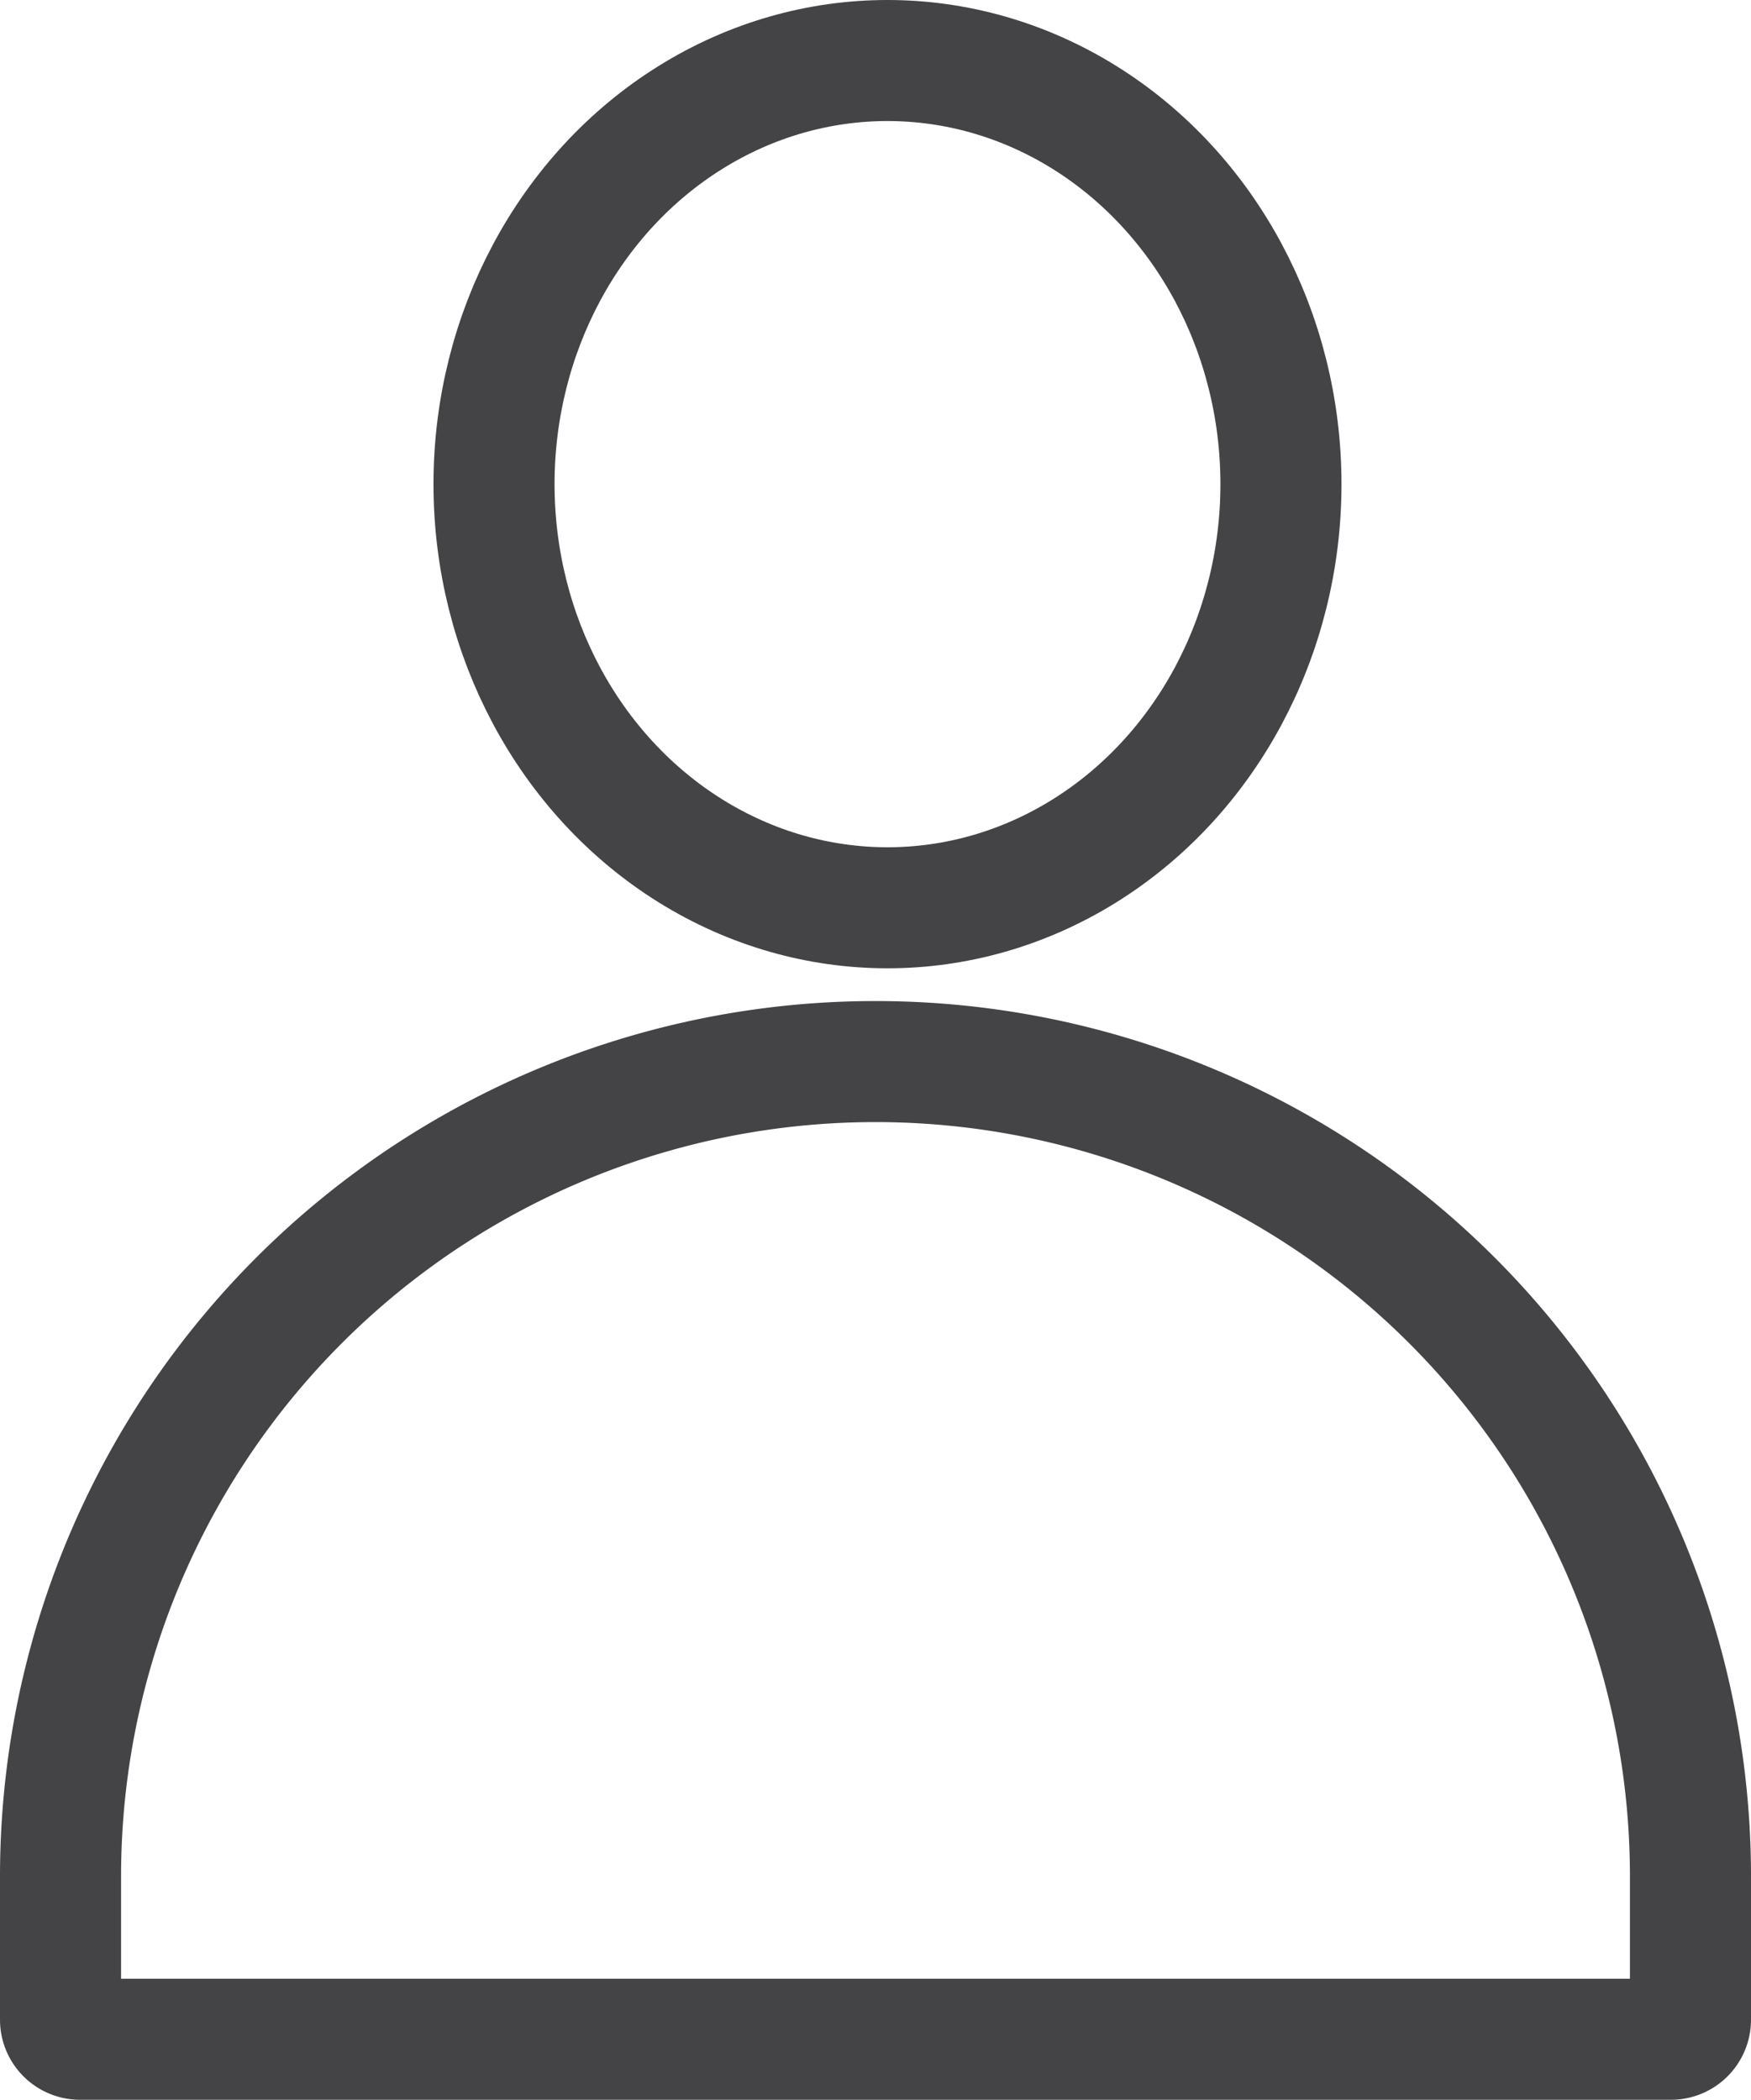 <?xml version="1.0" encoding="UTF-8"?>
<svg xmlns="http://www.w3.org/2000/svg" width="28.926" height="34.697" viewBox="0 0 28.926 34.697">
  <g id="ic-user-interface-user" transform="translate(1 1.385)">
    <ellipse id="Ellipse_6" data-name="Ellipse 6" cx="6.5" cy="7" rx="6.5" ry="7" transform="translate(7.161 -0.385)" fill="none" stroke="#444446" stroke-linecap="round" stroke-linejoin="round" stroke-width="2"></ellipse>
    <path id="Pfad_175" data-name="Pfad 175" d="M6,29.463A13.463,13.463,0,0,1,19.463,16h0A13.463,13.463,0,0,1,32.926,29.463v2.369a.323.323,0,0,1-.323.323H6.323A.323.323,0,0,1,6,31.833Z" transform="translate(-6 0.156)" fill="none" stroke="#444446" stroke-linecap="round" stroke-linejoin="round" stroke-width="2"></path>
  </g>
</svg>
